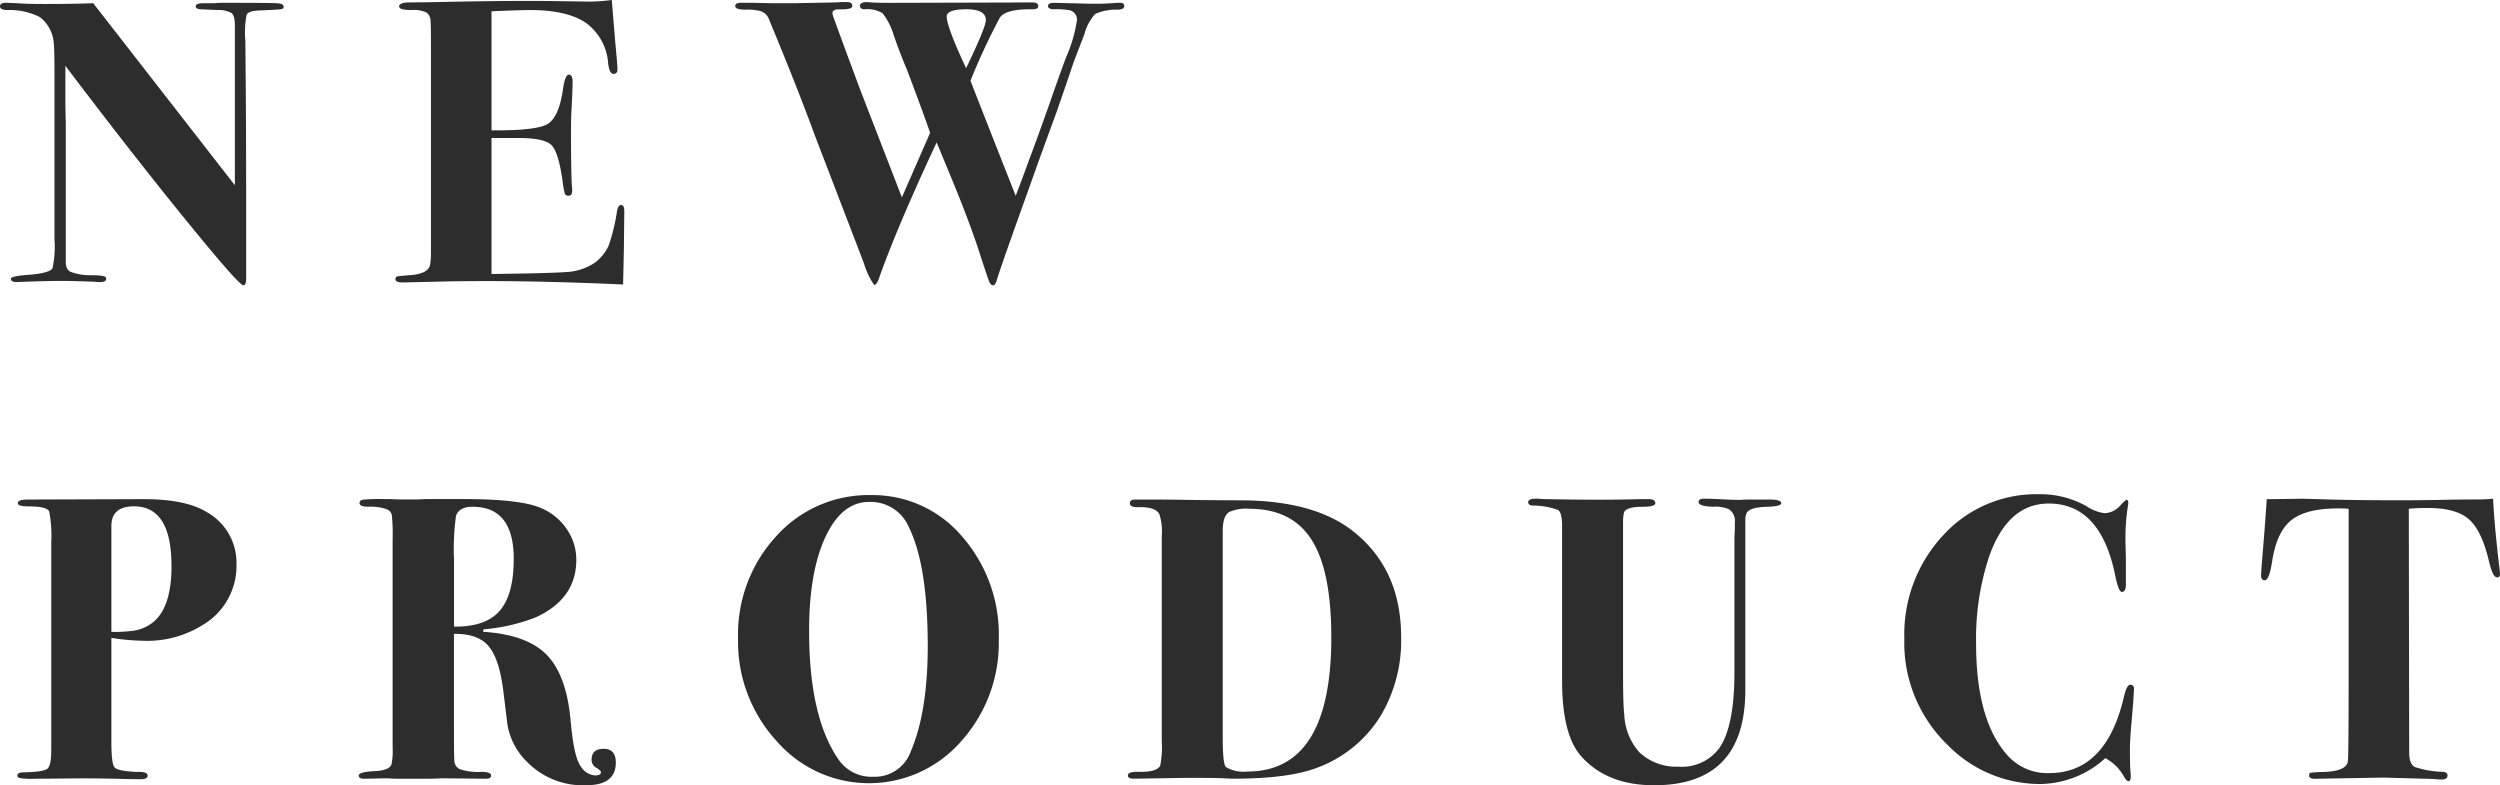 <svg xmlns="http://www.w3.org/2000/svg" width="322.14" height="101.18" viewBox="0 0 322.14 101.18">
  <path id="title-new-product" d="M34.684-35.412q0,.26-.39.312t-2.782.156q-1.4.052-1.612.572a12.094,12.094,0,0,0-.156,3.328l.052,6.032q.052,6.032.052,15.756v8.84q0,.884-.364.884-.572,0-7.566-8.606T6.552-27.82v3.848q0,1.976.052,3.432V-2.6q0,1.092.676,1.352a7.139,7.139,0,0,0,2.548.416q1.716,0,1.924.26a.3.3,0,0,1,.052.208q0,.416-.78.416A4.869,4.869,0,0,1,10.244,0q-3.12-.1-3.9-.1Q4.524-.1,1.56,0,.1.052.312.052q-.78,0-.78-.416,0-.364,2.288-.52,2.652-.208,3.068-.832a13.091,13.091,0,0,0,.26-3.744V-26.832q0-3.276-.1-3.952a4.552,4.552,0,0,0-1.82-3.328A8.684,8.684,0,0,0-1.04-35q-.832-.052-.832-.468,0-.468.728-.468.312,0,2.236.1.936.052,2.808.052,3.848,0,6.24-.1L28.392-12.428V-33.02q0-1.248-.416-1.586A3.286,3.286,0,0,0,26.208-35l-2.236-.1q-.624-.052-.624-.364,0-.416.936-.416h1.144q.312,0,1.04-.052h1.2q5.252,0,6.136.052T34.684-35.412ZM78.572-9.1q0,.1-.052,4.836-.052,2.5-.078,3.588T78.416.364Q64.688-.26,54.392,0L50.024.1q-.936,0-.936-.416,0-.312.234-.364t1.586-.156q2.444-.156,2.652-1.4a9.969,9.969,0,0,0,.1-1.508V-30.108q0-3.12-.052-3.432a1.387,1.387,0,0,0-.52-1.144A3.911,3.911,0,0,0,51.168-35q-1.612,0-1.612-.468,0-.52,1.43-.52t3.978-.052q9.568-.208,15.652-.1l3.536.052A23.264,23.264,0,0,0,76.96-36.3l.468,5.668q.26,2.7.26,3.328a.46.46,0,0,1-.52.52q-.52,0-.676-1.352a7.032,7.032,0,0,0-2.886-5.226Q71.188-35,66.456-35,65-35,61.464-34.84V-19.5q5.72.052,7.2-.806t2-4.446q.26-1.924.78-1.924.468,0,.468.936t-.156,3.848q-.052.988-.052,2.652,0,4.472.1,6.76a4.87,4.87,0,0,1,.052.78q0,.624-.468.624a.456.456,0,0,1-.468-.234A10.812,10.812,0,0,1,70.616-13q-.52-3.692-1.43-4.6T65-18.512H61.464V-.988l3.328-.052q5.72-.1,6.968-.26a7.336,7.336,0,0,0,3.016-1.144A5.724,5.724,0,0,0,76.57-4.68,24.681,24.681,0,0,0,77.636-9.1q.156-.78.52-.78Q78.572-9.88,78.572-9.1ZM143-35.516q0,.416-.78.468a6.639,6.639,0,0,0-2.964.546,6.109,6.109,0,0,0-1.4,2.626q-.468,1.2-1.4,3.64-.676,2.028-2.132,6.24-.728,1.976-2.184,5.98l-2.548,7.124q-2.7,7.54-3.016,8.684-.208.676-.468.676-.312,0-.52-.494t-1.2-3.562q-1.3-4.056-3.8-10.088L118.82-17.94q-5.2,11.128-7.488,17.68-.26.676-.572.676a9.677,9.677,0,0,1-1.3-2.756l-6.344-16.536q-2.288-6.24-5.876-14.872a1.715,1.715,0,0,0-1.2-1.144,6.85,6.85,0,0,0-1.82-.156q-1.352,0-1.352-.468,0-.416.728-.416h1.716q1.82.052,3.12.052h1.976l5.252-.1q.26,0,.884-.052h.728q.676,0,.676.52,0,.468-1.664.416-.884,0-.884.468a1.277,1.277,0,0,0,.1.468q1.144,3.172,3.484,9.464l5.356,13.832,3.64-8.32q-.78-2.288-3.016-8.216-.416-.936-1.144-2.86-.156-.468-.52-1.456a8.419,8.419,0,0,0-1.456-2.886,3.94,3.94,0,0,0-2.392-.494q-.52-.052-.52-.468,0-.468.988-.468-.156,0,.546.052t2.314.052l18.148-.052q.988-.052.988.468,0,.416-.78.416-3.692-.052-4.264,1.248a82.369,82.369,0,0,0-3.692,7.956q1.82,4.68,5.824,14.82.832-2.132,1.768-4.732.832-2.184,2.7-7.436,1.2-3.484,2.028-5.668a18.6,18.6,0,0,0,1.4-4.784,1.229,1.229,0,0,0-1.04-1.3A9.566,9.566,0,0,0,134-35.1q-.832,0-.832-.416t.78-.416l4.108.1a32.356,32.356,0,0,0,4-.1h.416Q143-35.932,143-35.516ZM125.164-33.7q0-1.4-2.5-1.4-2.548,0-2.548.936,0,1.3,2.5,6.656Q125.164-32.812,125.164-33.7ZM28.6,36.336a8.857,8.857,0,0,1-3.328,7.2,13.5,13.5,0,0,1-8.84,2.73A29.946,29.946,0,0,1,12.48,45.9V59.216q0,2.86.39,3.354t2.886.6q1.4-.052,1.4.468,0,.468-.832.468h-.78q-.26,0-2.418-.052T8.684,64L2.6,64.052a9.429,9.429,0,0,1-1.976-.1q-.26-.1-.26-.312,0-.416.832-.416,2.548-.052,3.042-.468t.494-2.392V33.632a16.727,16.727,0,0,0-.26-4q-.26-.676-2.652-.676-1.4,0-1.4-.416,0-.468,1.3-.468l14.872-.052q5.46,0,8.164,1.664A7.455,7.455,0,0,1,28.6,36.336Zm-8.372.312q0-7.7-4.836-7.7-2.912,0-2.912,2.548V45.124a17.686,17.686,0,0,0,2.912-.156,5.294,5.294,0,0,0,2.6-1.2Q20.228,41.8,20.228,36.648ZM77.48,61.972q0,2.912-3.8,2.912a10.038,10.038,0,0,1-7.644-3.016,8.674,8.674,0,0,1-2.548-4.992l-.52-4.264q-.52-4.056-1.9-5.668t-4.446-1.56v11.8q0,4.108.052,4.42a1.23,1.23,0,0,0,.728,1.222,7.481,7.481,0,0,0,2.756.338q1.248,0,1.248.468,0,.416-.624.416L55.744,64h-.832q-.936.052-1.768.052H49.4q-.52,0-1.2-.052h-.728l-2.392.052q-.728,0-.728-.416,0-.468,2.132-.572,1.768-.1,2.08-.832a8.282,8.282,0,0,0,.156-2.184V33.268a25.691,25.691,0,0,0-.1-3.2,1.075,1.075,0,0,0-.676-.754A6.392,6.392,0,0,0,45.6,29q-1.144,0-1.144-.468,0-.364.468-.442a22.241,22.241,0,0,1,2.5-.078h.936q.936.052,1.82.052H51.9q.052,0,1.092-.052h4.888q7.28,0,9.932,1.144a7.5,7.5,0,0,1,3.328,2.7,6.929,6.929,0,0,1,1.248,4q0,4.992-5.2,7.384a23.743,23.743,0,0,1-6.76,1.56l-.052.312q5.668.364,8.216,2.99t3.068,8.5q.416,4.68,1.3,5.85a2.4,2.4,0,0,0,1.82,1.17q.78,0,.78-.416,0-.208-.6-.572a1.152,1.152,0,0,1-.6-1.04q0-1.4,1.56-1.4T77.48,61.972ZM64.324,35.712q0-6.708-5.3-6.708-1.716,0-2.132,1.144a30.769,30.769,0,0,0-.26,5.668v8.632q4.056.052,5.876-2.028T64.324,35.712Zm62.5,10.348a18.951,18.951,0,0,1-4.862,13.182,15.761,15.761,0,0,1-23.79-.078,18.923,18.923,0,0,1-4.94-13.156A18.693,18.693,0,0,1,98.15,32.8a15.95,15.95,0,0,1,12.194-5.3,15.082,15.082,0,0,1,11.752,5.33A19.207,19.207,0,0,1,126.828,46.06Zm-9.152.832q0-10.348-2.444-15.288a5.346,5.346,0,0,0-5.1-3.224q-3.536,0-5.642,4.524T102.388,45.02q0,11.024,3.744,16.484a5.136,5.136,0,0,0,4.524,2.288,4.912,4.912,0,0,0,4.836-3.276Q117.676,55.42,117.676,46.892Zm61-1.092a18.9,18.9,0,0,1-2.7,10.244,16.171,16.171,0,0,1-8.164,6.6q-3.64,1.4-10.868,1.4-.1,0-1.144-.052t-3.016-.052H150.9q-.1,0-3.38.052l-3.276.052q-.78,0-.78-.416,0-.52,1.456-.468,2.236.052,2.7-.78a11.811,11.811,0,0,0,.208-3.172V32.748a7.24,7.24,0,0,0-.312-2.808q-.52-.936-2.652-.884-1.144.052-1.144-.52,0-.468.728-.468h.936q3.12,0,6.032.052,4.16.052,6.448.052,9.464,0,14.508,3.9Q178.672,36.96,178.672,45.8Zm-9,0q0-8.58-2.548-12.558t-8.008-3.978a5.317,5.317,0,0,0-2.6.416q-.832.52-.832,2.444V58.748q0,3.432.416,3.8a4.426,4.426,0,0,0,2.756.572Q169.676,63.116,169.676,45.8Zm57.98-17.264q0,.416-1.768.468-2.184.052-2.652.728a1.9,1.9,0,0,0-.208.884v22q0,12.272-11.752,12.272-6.032,0-9.36-3.692-2.5-2.756-2.5-9.776V31.448q0-1.664-.52-2.028a9.257,9.257,0,0,0-3.276-.572q-.572-.052-.572-.416,0-.468.936-.468h.416a7.29,7.29,0,0,0,.78.052l3.224.052q4.576.052,6.76,0,2.912-.052,2.288-.052h1.092q.884,0,.884.52,0,.468-1.612.468-2.288,0-2.444.832a6.109,6.109,0,0,0-.1,1.092V50.376q0,4.212.156,5.356a7.785,7.785,0,0,0,1.924,4.888,6.926,6.926,0,0,0,5.044,1.872,6,6,0,0,0,5.2-2.288q2.028-2.756,2.028-9.88V33.164q0-.468.052-1.2v-.884a1.819,1.819,0,0,0-.78-1.768A4.418,4.418,0,0,0,218.868,29Q217,28.952,217,28.38q0-.416.728-.416.78,0,2.288.078t2.288.078q.052,0,.884-.052h2.86Q227.656,28.068,227.656,28.536ZM273.1,52.612l-.052.884q0,.26-.26,3.276-.208,2.288-.208,3.536,0,1.56.052,2.6a6.38,6.38,0,0,1,.052.884q0,.572-.26.572t-.572-.52a5.854,5.854,0,0,0-2.444-2.444,12.679,12.679,0,0,1-8.372,3.328,16.659,16.659,0,0,1-12.012-5.1,18.289,18.289,0,0,1-5.512-13.624,18.741,18.741,0,0,1,4.966-13.286,16.249,16.249,0,0,1,12.4-5.33,12.054,12.054,0,0,1,6.136,1.56,5.52,5.52,0,0,0,2.288.884,2.769,2.769,0,0,0,2.028-.988q.676-.728.832-.728.208,0,.208.364a3.128,3.128,0,0,1-.052.468,25.707,25.707,0,0,0-.312,4.368q0,.26.052,2.132V39.04q0,.936-.52.936-.416,0-.832-2.028-1.872-9.36-8.58-9.36-5.3,0-7.7,6.864a33.642,33.642,0,0,0-1.664,11.232q0,9.724,3.952,14.248a6.887,6.887,0,0,0,5.46,2.392q7.332,0,9.62-9.776.364-1.612.832-1.612Q273.156,51.936,273.1,52.612Zm47.164-14.924q0,.416-.364.416-.572,0-1.04-2.028-.936-4-2.6-5.46t-5.3-1.456q-1.4,0-2.444.1l.052,31.616q.052,1.3.728,1.664a12.737,12.737,0,0,0,3.64.624q.572.052.572.468,0,.52-.832.52-.156,0-.78-.052-.78-.052-1.3-.052L305.24,63.9l-8.84.156q-.728,0-.728-.416,0-.312.208-.364a16.128,16.128,0,0,1,1.716-.1q2.86-.1,3.068-1.352.1-.676.1-10.556v-22q-.572-.052-1.352-.052-4.16,0-6.058,1.534t-2.47,5.434q-.364,2.288-.936,2.288-.468,0-.468-.624,0-.416.208-2.86.416-5.1.52-6.968h.78l3.8-.052q.156,0,3.614.1t8.814.1q2.964,0,5.3-.052t4.264-.052a24.075,24.075,0,0,0,2.6-.1q.156,3.38.78,8.632Q320.268,37.48,320.268,37.688Z" transform="translate(1.872 36.296)" fill="#2d2d2d"/>
</svg>
